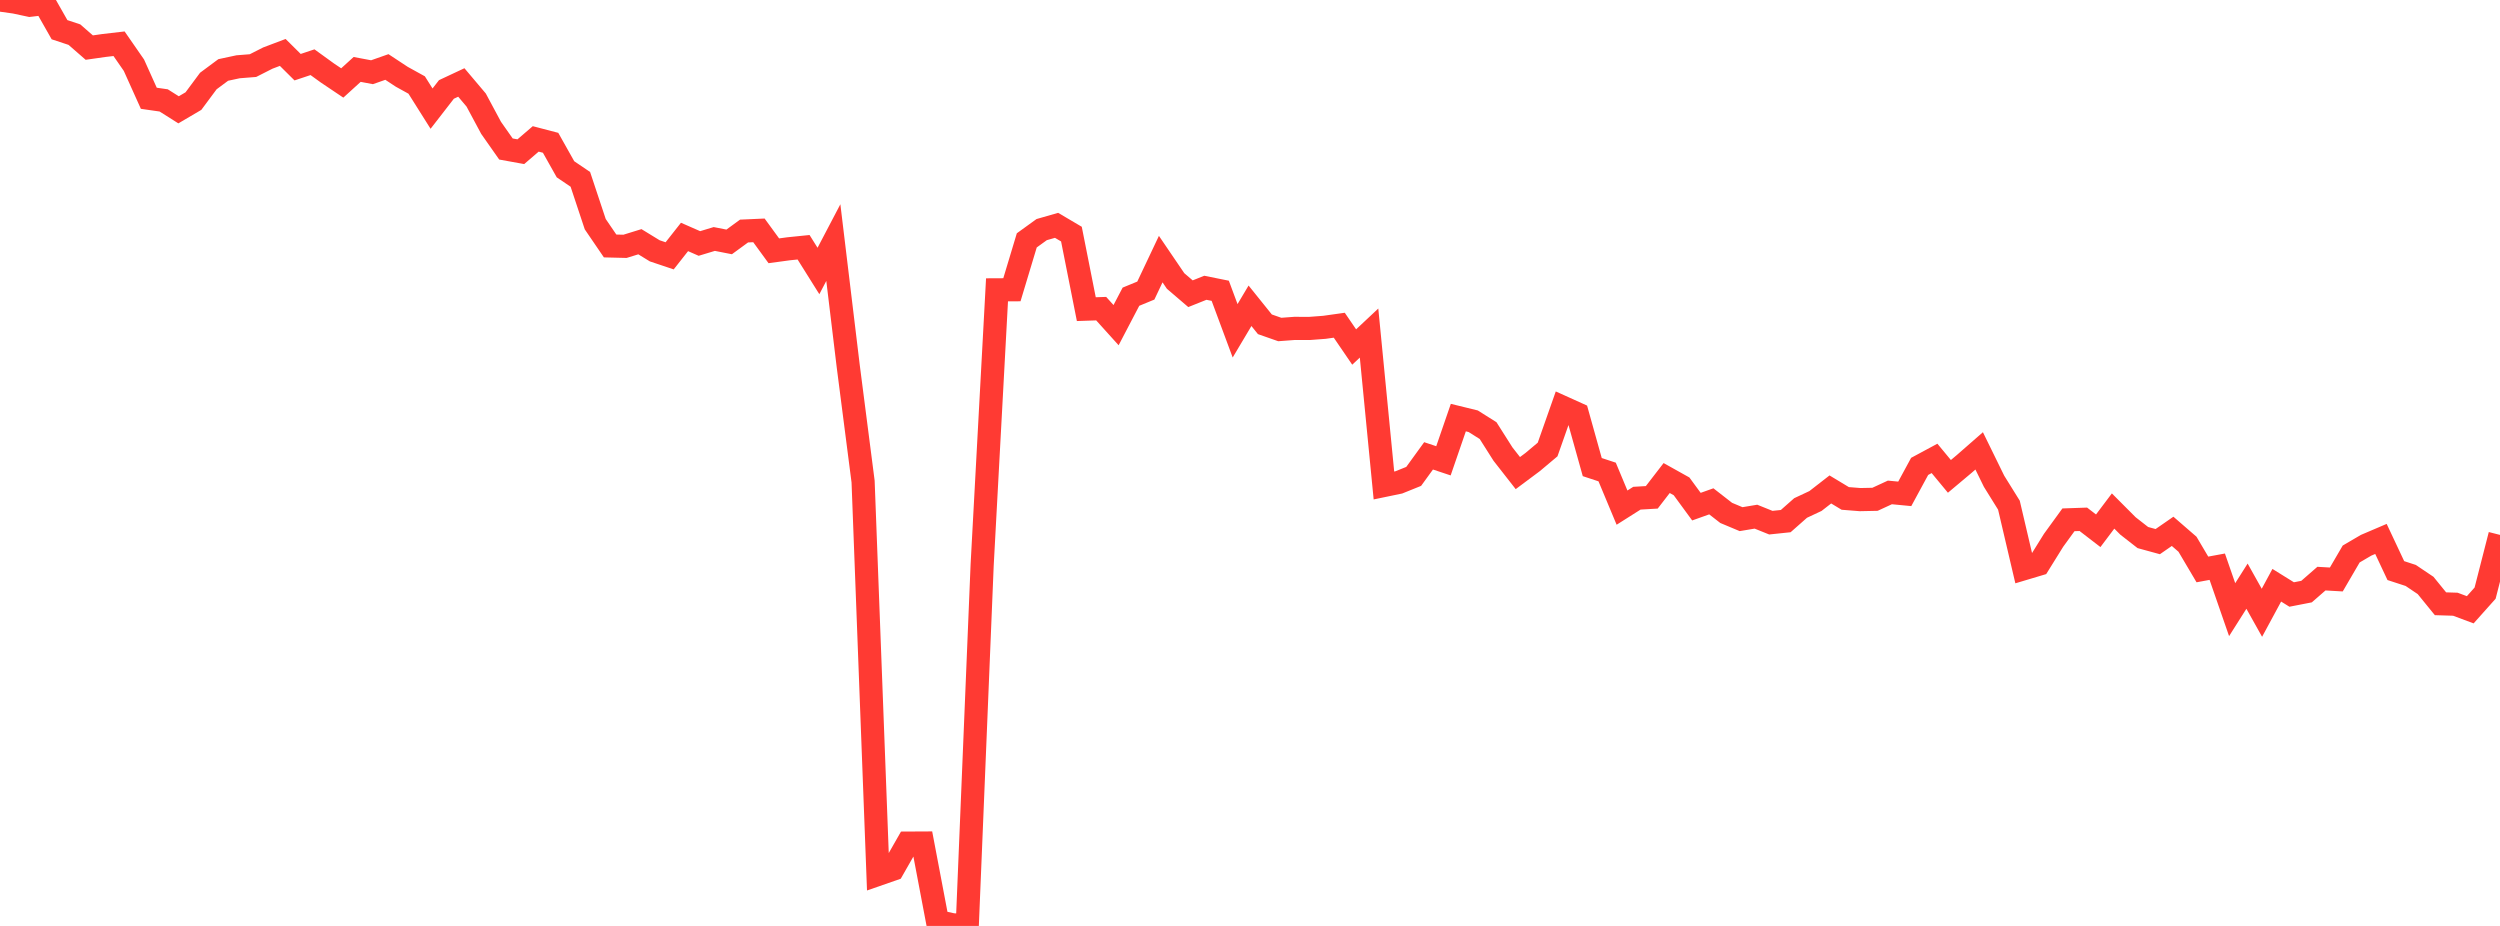<?xml version="1.0" standalone="no"?>
<!DOCTYPE svg PUBLIC "-//W3C//DTD SVG 1.1//EN" "http://www.w3.org/Graphics/SVG/1.1/DTD/svg11.dtd">

<svg width="135" height="50" viewBox="0 0 135 50" preserveAspectRatio="none" 
  xmlns="http://www.w3.org/2000/svg"
  xmlns:xlink="http://www.w3.org/1999/xlink">


<polyline points="0.0, 0.0 0.804, 0.113 1.607, 0.285 2.411, 0.19 3.214, 1.604 4.018, 1.87 4.821, 2.57 5.625, 2.455 6.429, 2.362 7.232, 3.521 8.036, 5.307 8.839, 5.422 9.643, 5.93 10.446, 5.458 11.25, 4.375 12.054, 3.778 12.857, 3.606 13.661, 3.542 14.464, 3.135 15.268, 2.831 16.071, 3.628 16.875, 3.359 17.679, 3.941 18.482, 4.48 19.286, 3.749 20.089, 3.9 20.893, 3.617 21.696, 4.146 22.5, 4.59 23.304, 5.866 24.107, 4.83 24.911, 4.453 25.714, 5.403 26.518, 6.902 27.321, 8.046 28.125, 8.192 28.929, 7.501 29.732, 7.711 30.536, 9.141 31.339, 9.685 32.143, 12.105 32.946, 13.282 33.75, 13.302 34.554, 13.053 35.357, 13.545 36.161, 13.815 36.964, 12.795 37.768, 13.148 38.571, 12.905 39.375, 13.063 40.179, 12.476 40.982, 12.44 41.786, 13.543 42.589, 13.434 43.393, 13.352 44.196, 14.633 45.0, 13.1 45.804, 19.768 46.607, 26.004 47.411, 47.218 48.214, 46.938 49.018, 45.528 49.821, 45.524 50.625, 49.76 51.429, 49.936 52.232, 50.0 53.036, 30.513 53.839, 15.651 54.643, 15.647 55.446, 12.98 56.25, 12.399 57.054, 12.168 57.857, 12.642 58.661, 16.694 59.464, 16.667 60.268, 17.558 61.071, 16.022 61.875, 15.691 62.679, 13.992 63.482, 15.173 64.286, 15.861 65.089, 15.54 65.893, 15.702 66.696, 17.863 67.5, 16.512 68.304, 17.512 69.107, 17.793 69.911, 17.733 70.714, 17.736 71.518, 17.675 72.321, 17.562 73.125, 18.739 73.929, 17.985 74.732, 26.216 75.536, 26.049 76.339, 25.725 77.143, 24.616 77.946, 24.884 78.75, 22.55 79.554, 22.747 80.357, 23.253 81.161, 24.52 81.964, 25.547 82.768, 24.947 83.571, 24.273 84.375, 21.988 85.179, 22.351 85.982, 25.223 86.786, 25.488 87.589, 27.412 88.393, 26.903 89.196, 26.856 90.0, 25.814 90.804, 26.263 91.607, 27.359 92.411, 27.072 93.214, 27.697 94.018, 28.034 94.821, 27.9 95.625, 28.224 96.429, 28.14 97.232, 27.431 98.036, 27.054 98.839, 26.43 99.643, 26.915 100.446, 26.979 101.25, 26.962 102.054, 26.591 102.857, 26.668 103.661, 25.185 104.464, 24.753 105.268, 25.724 106.071, 25.05 106.875, 24.347 107.679, 25.988 108.482, 27.28 109.286, 30.71 110.089, 30.47 110.893, 29.176 111.696, 28.07 112.5, 28.042 113.304, 28.661 114.107, 27.595 114.911, 28.401 115.714, 29.028 116.518, 29.248 117.321, 28.692 118.125, 29.389 118.929, 30.75 119.732, 30.602 120.536, 32.921 121.339, 31.653 122.143, 33.09 122.946, 31.603 123.75, 32.103 124.554, 31.946 125.357, 31.246 126.161, 31.292 126.964, 29.916 127.768, 29.445 128.571, 29.102 129.375, 30.812 130.179, 31.074 130.982, 31.614 131.786, 32.603 132.589, 32.628 133.393, 32.928 134.196, 32.029 135.0, 28.885" fill="none" stroke="#ff3a33" stroke-width="1.25"/>

</svg>